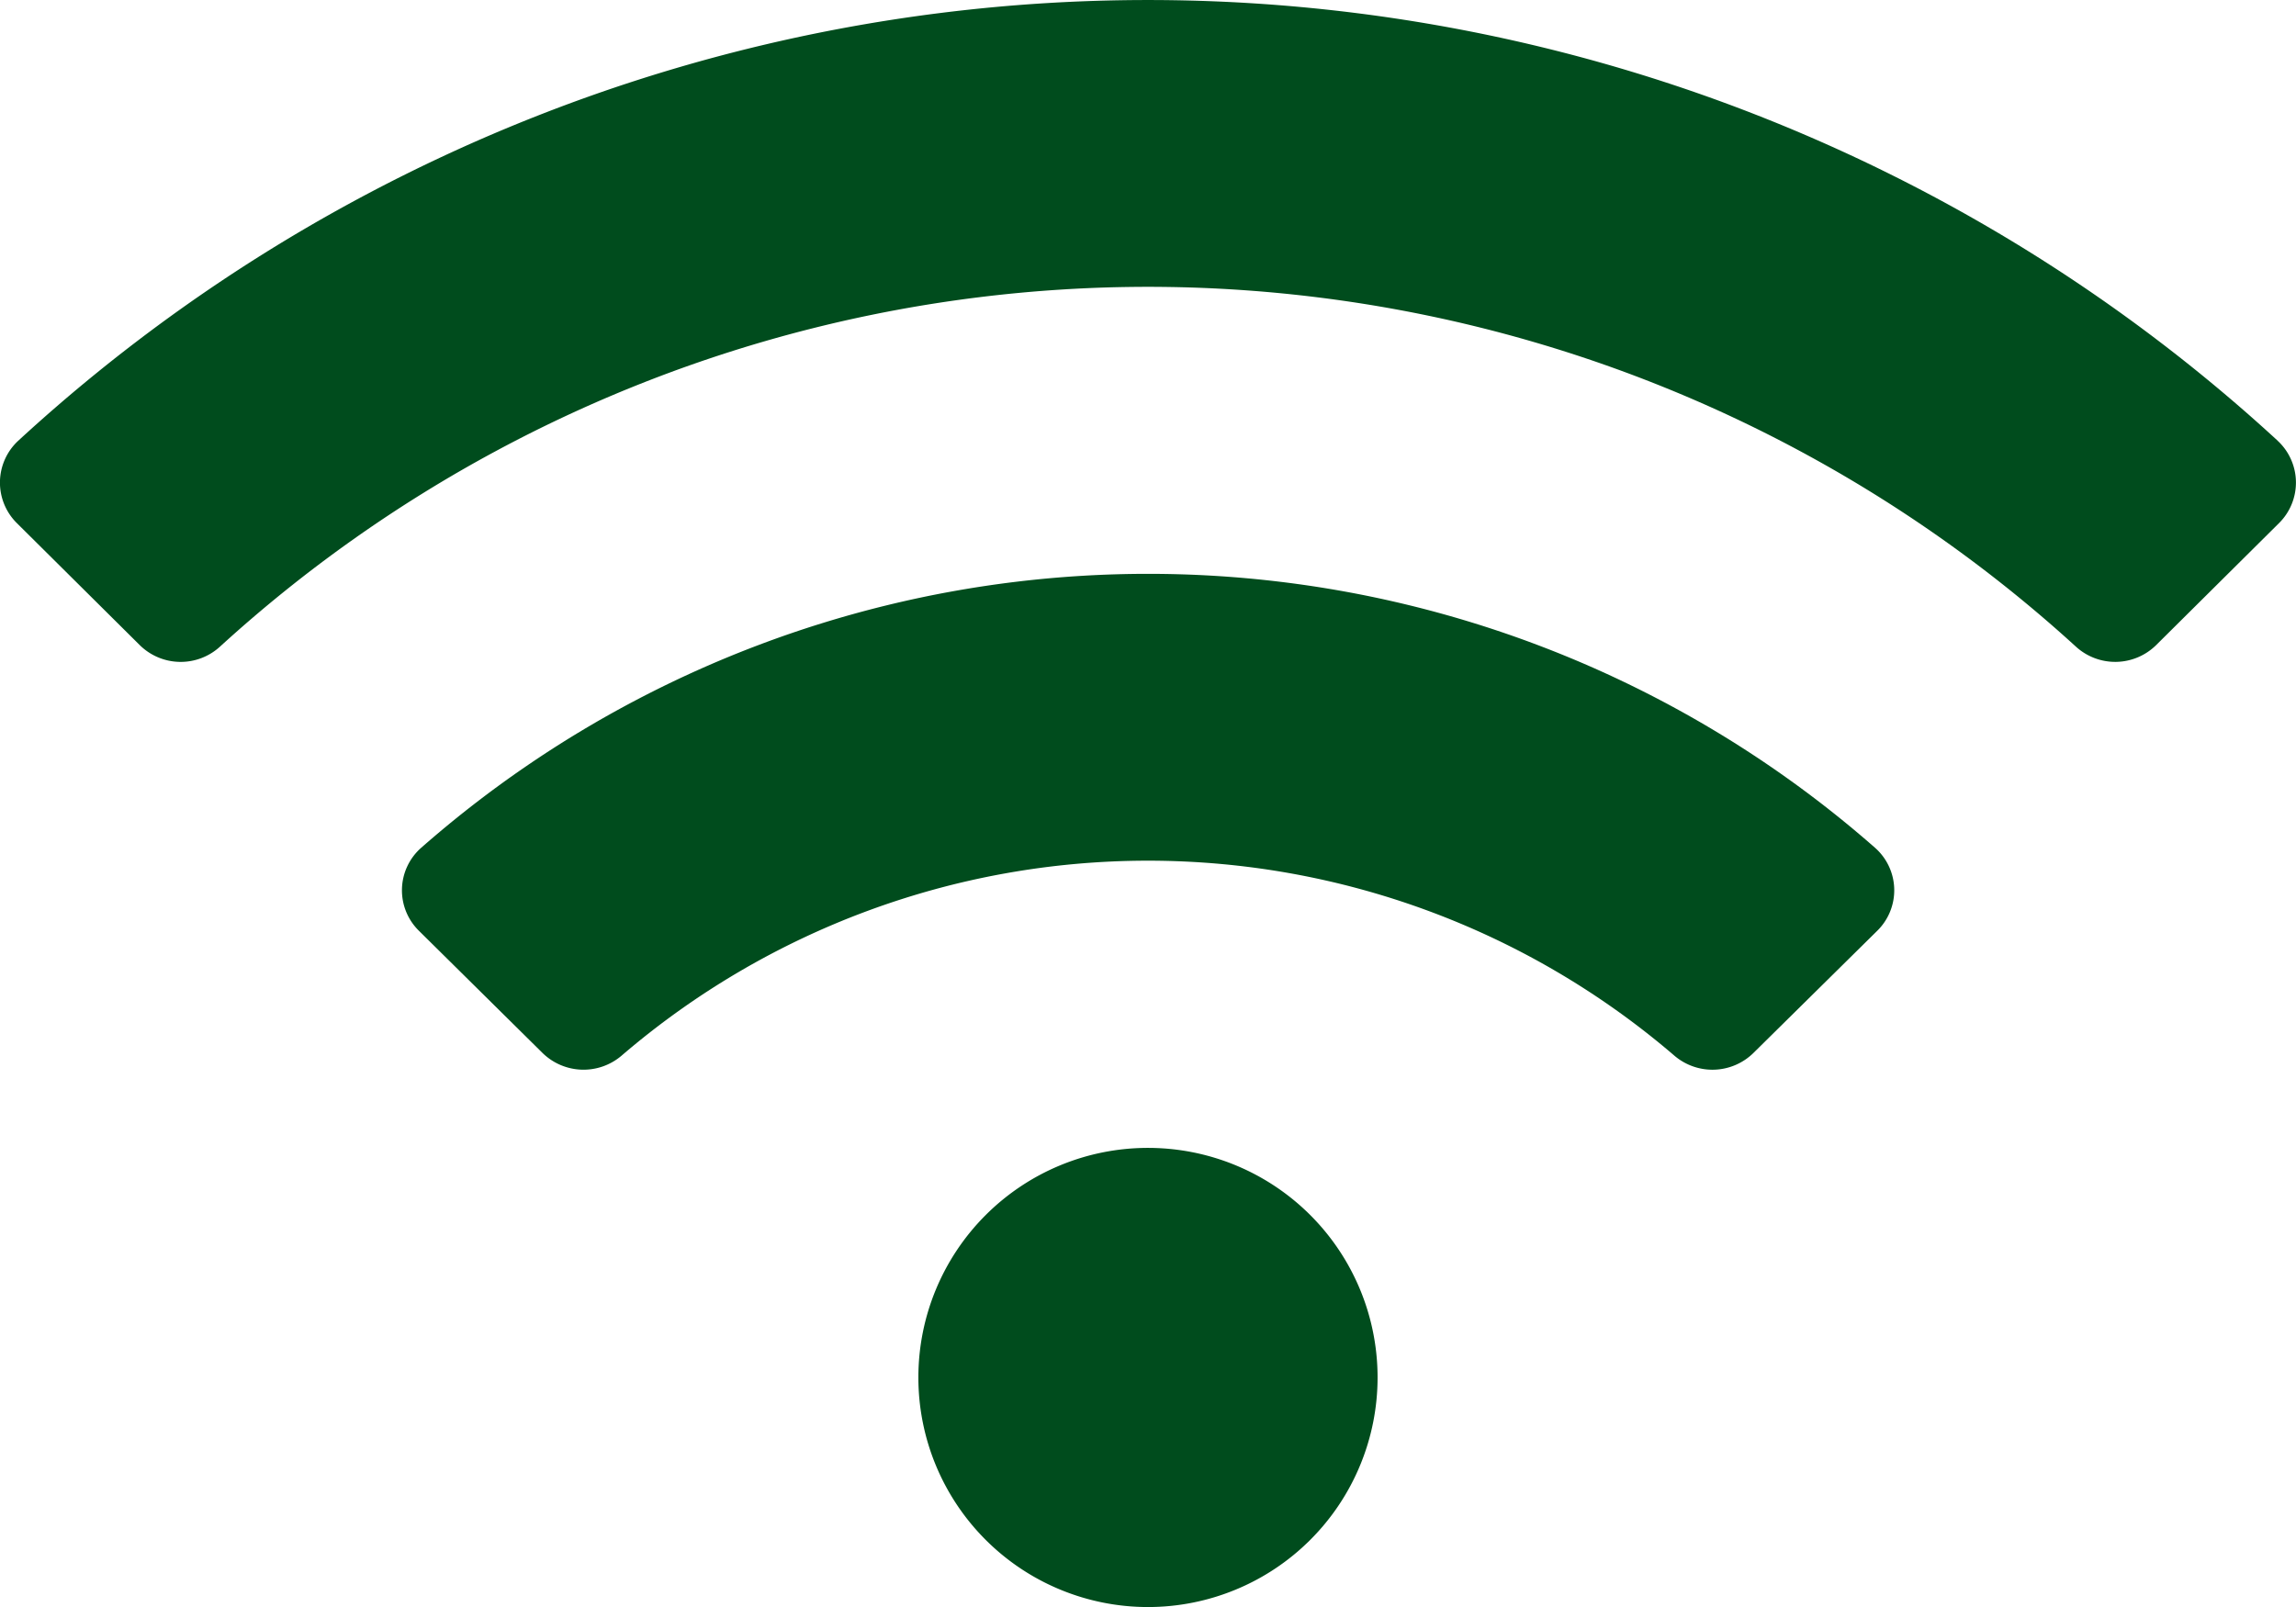 <svg xmlns="http://www.w3.org/2000/svg" width="41.429" height="29" viewBox="0 0 41.429 29">
  <path id="wifi" d="M41.1,39.954a30.1,30.1,0,0,0-40.77,0,1.029,1.029,0,0,0-.023,1.488l2.216,2.2a1.051,1.051,0,0,0,1.45.025,24.836,24.836,0,0,1,33.483,0,1.052,1.052,0,0,0,1.45-.025l2.216-2.2a1.029,1.029,0,0,0-.023-1.488ZM20.715,52.715a4.143,4.143,0,1,0,4.143,4.143A4.143,4.143,0,0,0,20.715,52.715ZM33.835,47.3A19.873,19.873,0,0,0,7.6,47.3a1.023,1.023,0,0,0-.037,1.5L9.788,51a1.057,1.057,0,0,0,1.427.052,14.58,14.58,0,0,1,19,0A1.056,1.056,0,0,0,31.642,51l2.229-2.2A1.023,1.023,0,0,0,33.835,47.3Z" transform="translate(-0.001 -32)" fill="#004c1d"/>
</svg>
